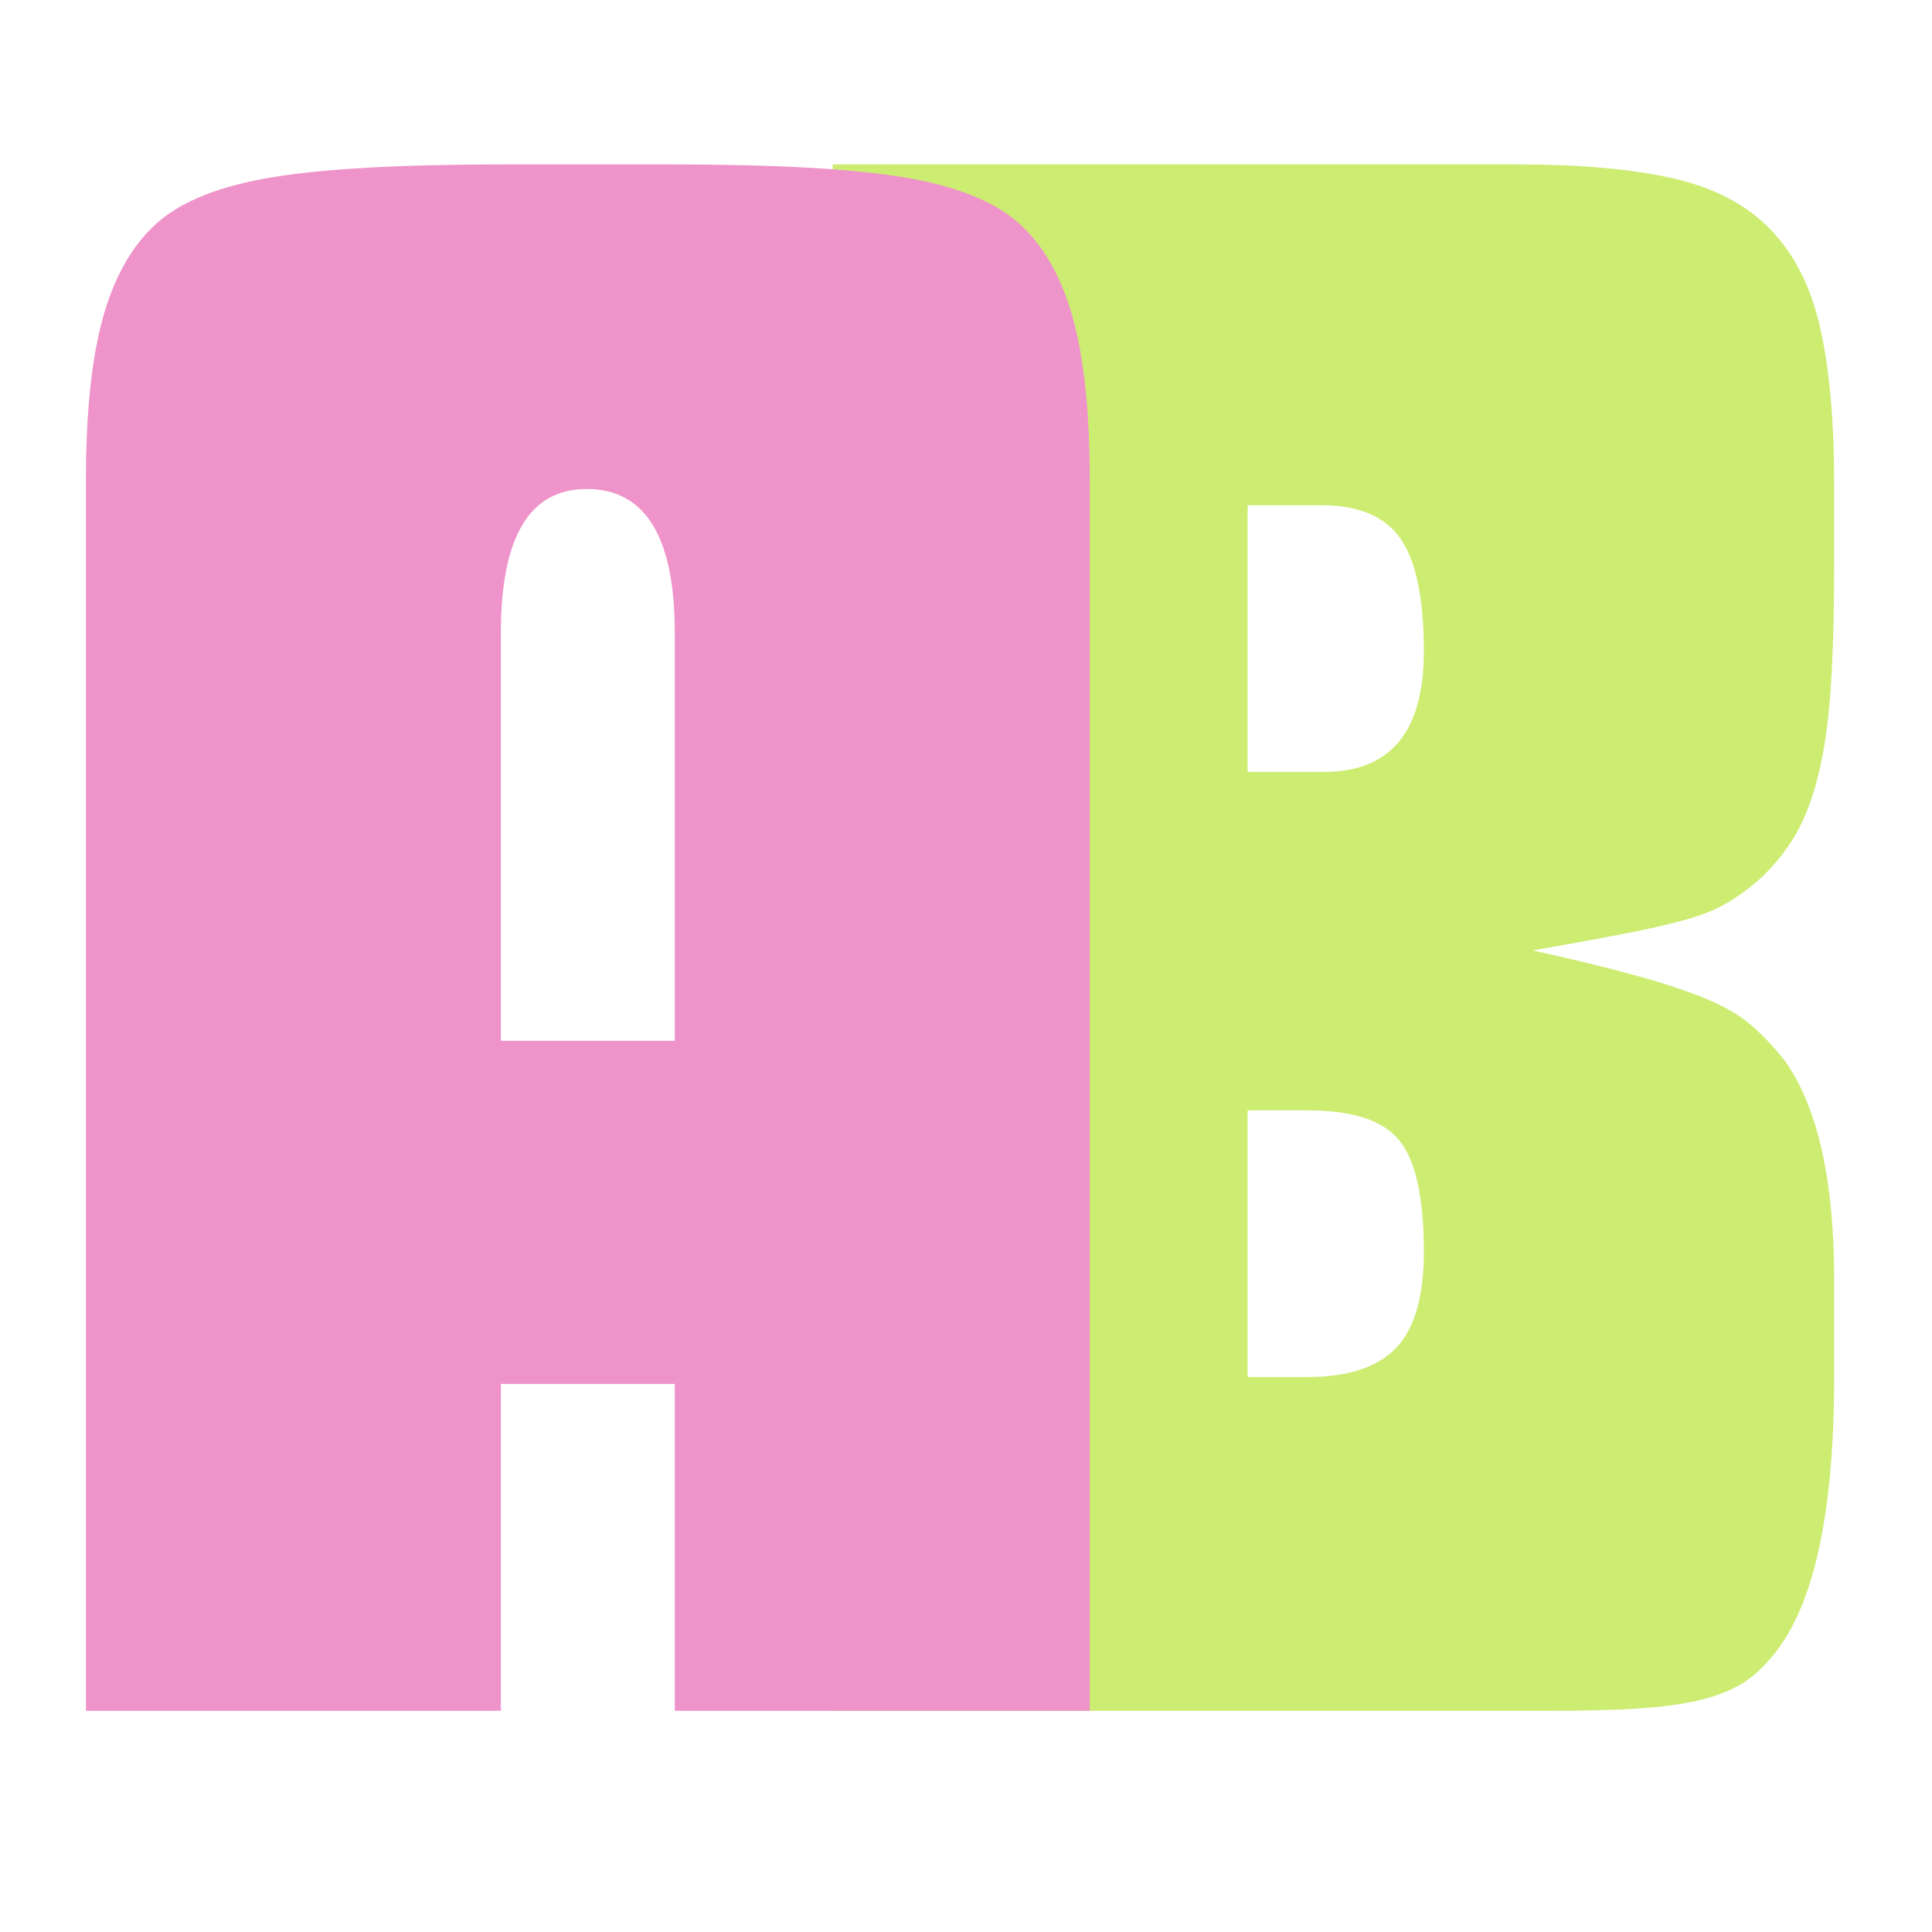 <svg xmlns="http://www.w3.org/2000/svg" xmlns:xlink="http://www.w3.org/1999/xlink" width="500" zoomAndPan="magnify" viewBox="0 0 375 375" height="500" preserveAspectRatio="xMidYMid meet" version="1.0"><defs><g/></defs><g fill="#cdec72" fill-opacity="1"><g transform="translate(147.213, 332.07)"><g><path d="M 14.406 -300.156 L 147.594 -300.156 C 159.594 -300.156 169.566 -299.254 177.516 -297.453 C 185.473 -295.648 191.773 -292.348 196.422 -287.547 C 201.078 -282.742 204.301 -276.367 206.094 -268.422 C 207.895 -260.473 208.797 -250.348 208.797 -238.047 L 208.797 -222.297 C 208.797 -212.992 208.57 -205.039 208.125 -198.438 C 207.676 -191.844 206.848 -186.145 205.641 -181.344 C 204.441 -176.551 202.867 -172.578 200.922 -169.422 C 198.973 -166.273 196.648 -163.5 193.953 -161.094 C 191.848 -159.301 189.742 -157.801 187.641 -156.594 C 185.547 -155.395 182.848 -154.344 179.547 -153.438 C 176.242 -152.539 172.27 -151.645 167.625 -150.75 C 162.977 -149.852 157.203 -148.801 150.297 -147.594 C 158.398 -145.801 165.148 -144.156 170.547 -142.656 C 175.953 -141.156 180.453 -139.656 184.047 -138.156 C 187.648 -136.656 190.578 -134.926 192.828 -132.969 C 195.078 -131.02 197.25 -128.695 199.344 -126 C 205.645 -117 208.797 -102.898 208.797 -83.703 L 208.797 -64.797 C 208.797 -37.492 204.598 -19.195 196.203 -9.906 C 194.398 -7.801 192.445 -6.148 190.344 -4.953 C 188.25 -3.754 185.625 -2.781 182.469 -2.031 C 179.32 -1.281 175.422 -0.754 170.766 -0.453 C 166.117 -0.148 160.348 0 153.453 0 L 14.406 0 Z M 94.953 -234 L 94.953 -182.25 L 109.797 -182.25 C 122.703 -182.25 129.156 -190.051 129.156 -205.656 C 129.156 -215.852 127.656 -223.125 124.656 -227.469 C 121.656 -231.82 116.551 -234 109.344 -234 Z M 106.656 -64.797 C 114.445 -64.797 120.145 -66.672 123.75 -70.422 C 127.352 -74.172 129.156 -80.395 129.156 -89.094 C 129.156 -99.594 127.578 -106.789 124.422 -110.688 C 121.273 -114.594 115.352 -116.547 106.656 -116.547 L 94.953 -116.547 L 94.953 -64.797 Z M 106.656 -64.797 "/></g></g></g><g fill="#ef94ca" fill-opacity="1"><g transform="translate(2.27, 332.07)"><g><path d="M 14.406 -238.953 C 14.406 -252.148 15.531 -262.723 17.781 -270.672 C 20.031 -278.617 23.551 -284.695 28.344 -288.906 C 33.145 -293.102 40.57 -296.023 50.625 -297.672 C 60.676 -299.328 75.602 -300.156 95.406 -300.156 L 128.25 -300.156 C 148.051 -300.156 162.973 -299.328 173.016 -297.672 C 183.066 -296.023 190.492 -293.102 195.297 -288.906 C 200.098 -284.695 203.625 -278.617 205.875 -270.672 C 208.125 -262.723 209.25 -252.148 209.25 -238.953 L 209.25 0 L 128.703 0 L 128.703 -63.453 L 94.953 -63.453 L 94.953 0 L 14.406 0 Z M 128.703 -130.047 L 128.703 -209.25 C 128.703 -227.852 123 -237.156 111.594 -237.156 C 100.5 -237.156 94.953 -227.852 94.953 -209.25 L 94.953 -130.047 Z M 128.703 -130.047 "/></g></g></g></svg>